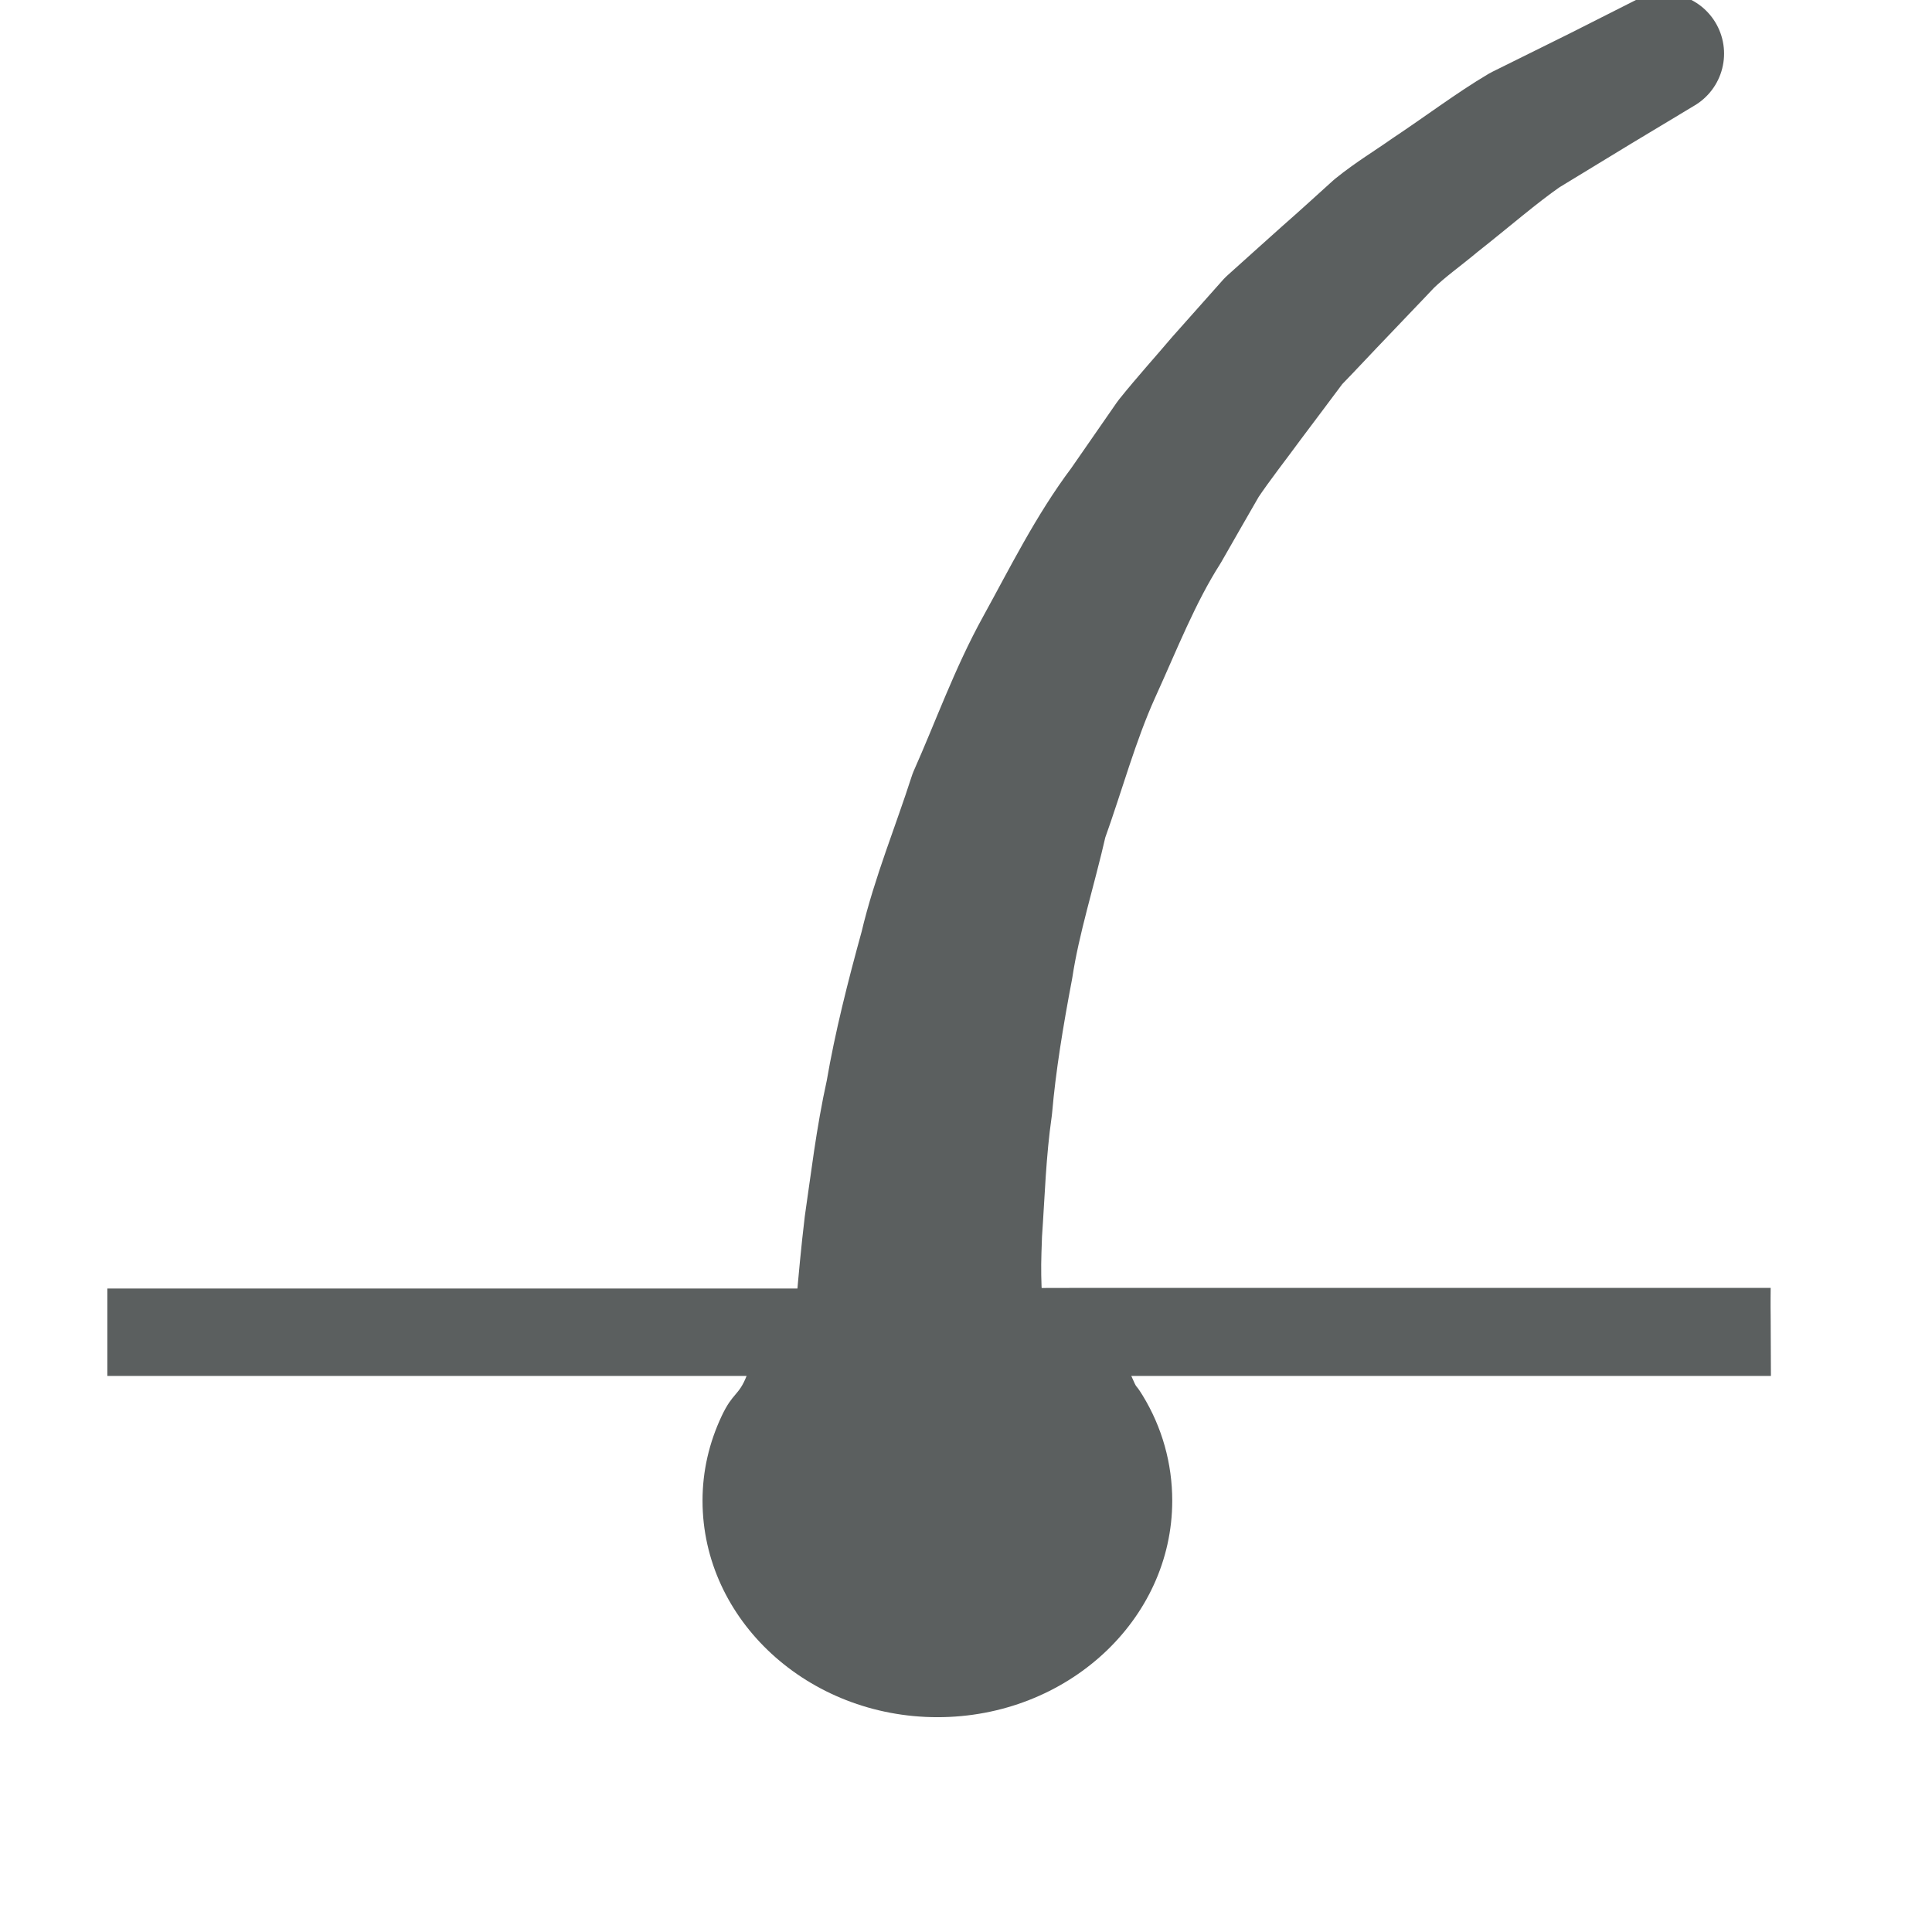 <svg xmlns="http://www.w3.org/2000/svg" fill="none" viewBox="0 0 16 16" height="16" width="16">
<g clip-path="url(#clip0_380_3536)" id="Icon/Product/Growth">
<path stroke-linejoin="round" stroke-linecap="round" stroke="#5B5F5F" fill="#5B5F5F" d="M13.778 0.444C13.778 0.444 13.576 0.546 13.224 0.724C13.046 0.812 12.83 0.919 12.582 1.042C12.343 1.183 12.094 1.372 11.81 1.561C11.67 1.66 11.516 1.752 11.373 1.868C11.236 1.992 11.097 2.119 10.95 2.248C10.805 2.379 10.653 2.513 10.5 2.652C10.364 2.805 10.225 2.962 10.082 3.122C9.944 3.285 9.797 3.447 9.659 3.619C9.533 3.801 9.407 3.982 9.279 4.167C9.007 4.528 8.804 4.94 8.583 5.341C8.361 5.742 8.21 6.17 8.026 6.583C7.889 7.01 7.718 7.422 7.62 7.84C7.506 8.253 7.404 8.657 7.338 9.043C7.253 9.427 7.211 9.796 7.161 10.136C7.132 10.379 7.111 10.608 7.093 10.82C7.059 11.242 6.918 11.641 6.746 12.028C6.697 12.14 6.667 12.263 6.667 12.394C6.667 12.912 7.096 13.333 7.622 13.333C8.151 13.333 8.581 12.913 8.581 12.397C8.581 12.23 8.536 12.075 8.458 11.94C8.185 11.465 8.108 10.908 8.125 10.363C8.126 10.315 8.129 10.265 8.13 10.216C8.153 9.894 8.162 9.542 8.215 9.174C8.247 8.803 8.311 8.416 8.387 8.016C8.448 7.614 8.578 7.213 8.673 6.795C8.817 6.395 8.931 5.969 9.11 5.573C9.29 5.178 9.449 4.769 9.681 4.405C9.788 4.218 9.894 4.032 10 3.849C10.117 3.675 10.247 3.511 10.369 3.344C10.493 3.178 10.616 3.016 10.734 2.857C10.873 2.714 11.004 2.572 11.136 2.435C11.268 2.295 11.399 2.161 11.521 2.031C11.65 1.906 11.792 1.807 11.919 1.7C12.182 1.493 12.415 1.289 12.64 1.133C12.875 0.991 13.075 0.867 13.246 0.764C13.584 0.561 13.778 0.444 13.778 0.444Z" id="Vector"></path>
<path fill="#5B5F5F" d="M6.601 10.671H0.889L0.889 10.927L0.889 11.395H6.183C6.117 11.562 6.07 11.529 5.977 11.726C5.872 11.949 5.818 12.184 5.818 12.428C5.818 13.416 6.692 14.221 7.764 14.221C8.837 14.221 9.708 13.416 9.708 12.428C9.708 12.122 9.625 11.821 9.462 11.555C9.389 11.437 9.427 11.526 9.369 11.395H14.666C14.666 11.338 14.664 11.044 14.664 10.927C14.662 10.783 14.664 10.666 14.664 10.666H8.867L6.601 10.671Z" id="Vector_2"></path>
</g>
<defs>
<clipPath id="clip0_380_3536">
<rect transform="translate(0 -0.001)" fill="white" height="16" width="16"></rect>
</clipPath>
</defs>
</svg>
